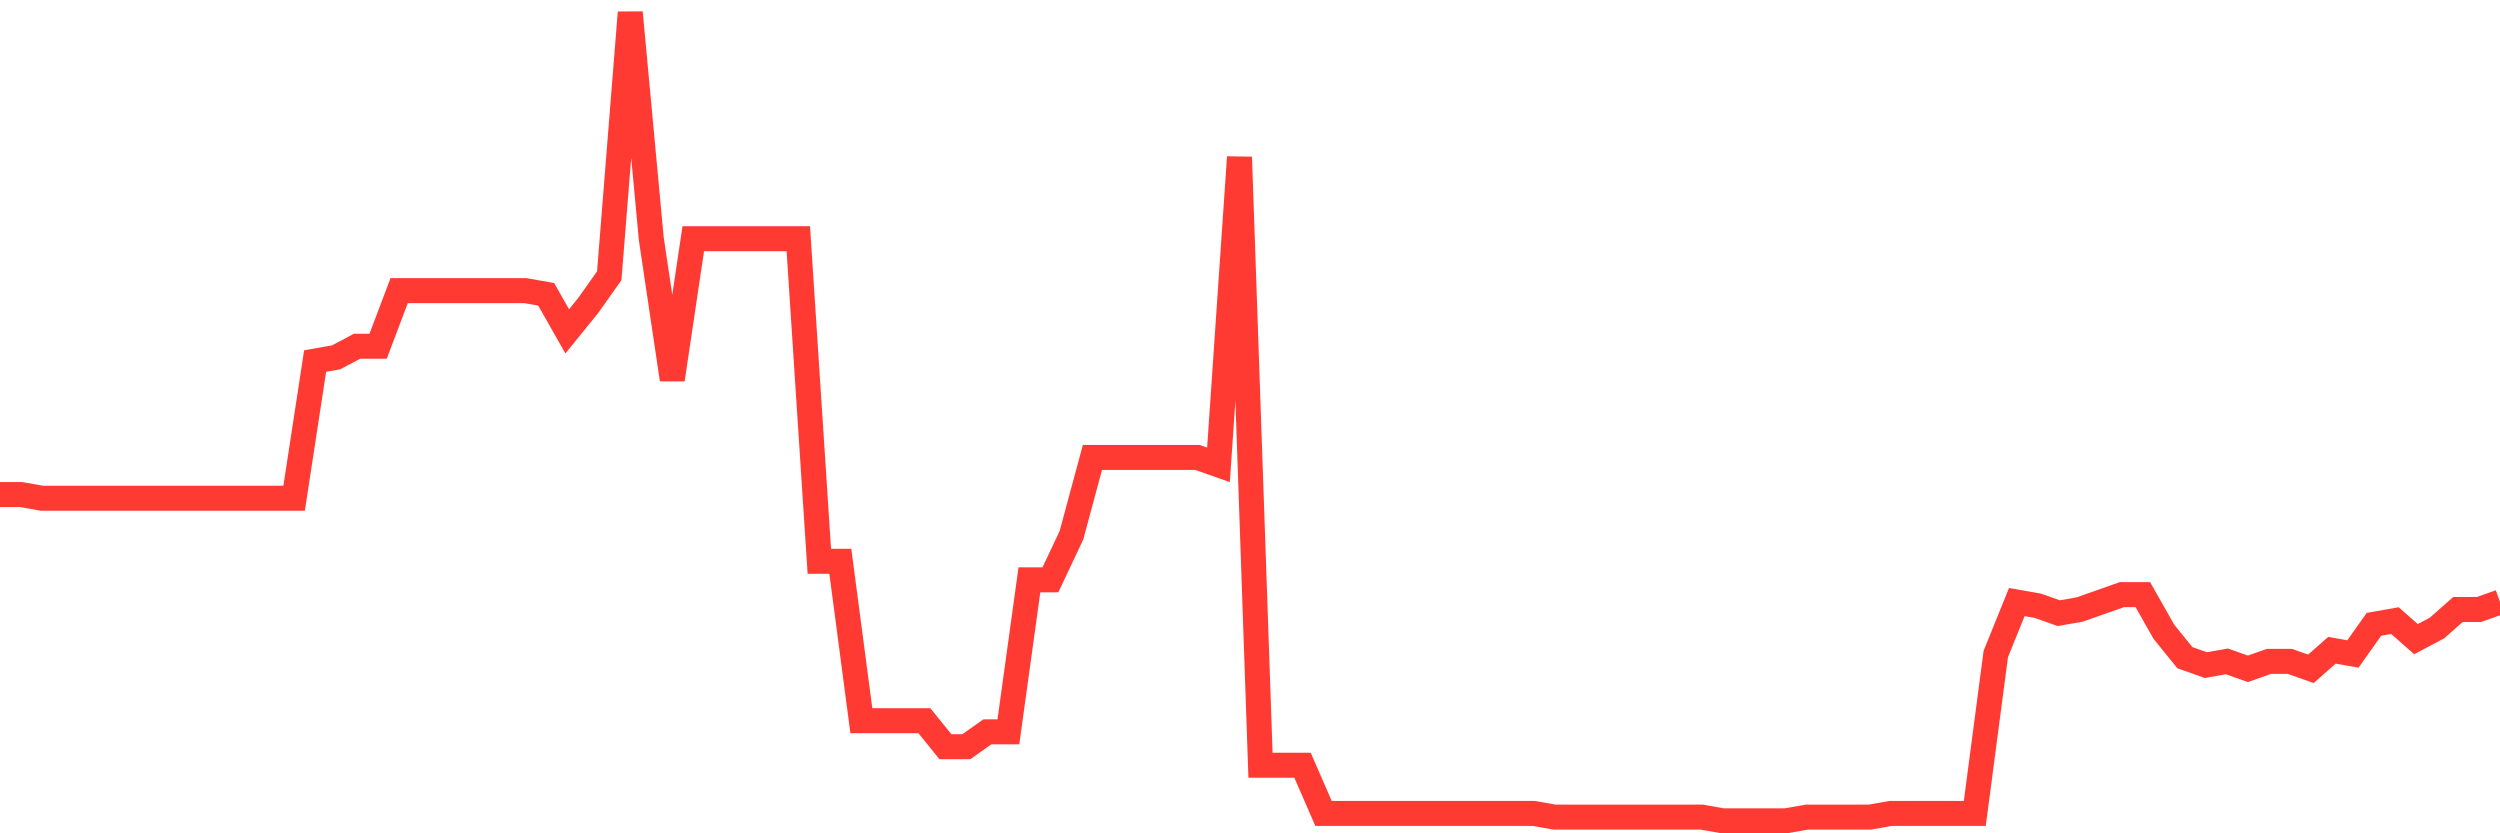 <svg
  xmlns="http://www.w3.org/2000/svg"
  xmlns:xlink="http://www.w3.org/1999/xlink"
  width="120"
  height="40"
  viewBox="0 0 120 40"
  preserveAspectRatio="none"
>
  <polyline
    points="0,23.738 1.008,23.738 2.017,23.916 3.025,23.916 4.034,23.916 5.042,23.916 6.05,23.916 7.059,23.916 8.067,23.916 9.076,23.916 10.084,23.916 11.092,23.916 12.101,23.916 13.109,23.916 14.118,23.916 15.126,17.33 16.134,17.152 17.143,16.618 18.151,16.618 19.16,13.949 20.168,13.949 21.176,13.949 22.185,13.949 23.193,13.949 24.202,13.949 25.21,13.949 26.218,14.127 27.227,15.906 28.235,14.661 29.244,13.237 30.252,0.6 31.261,11.457 32.269,18.22 33.277,11.457 34.286,11.457 35.294,11.457 36.303,11.457 37.311,11.457 38.319,11.457 39.328,26.941 40.336,26.941 41.345,34.594 42.353,34.594 43.361,34.594 44.37,34.594 45.378,35.84 46.387,35.84 47.395,35.128 48.403,35.128 49.412,27.831 50.42,27.831 51.429,25.695 52.437,21.958 53.445,21.958 54.454,21.958 55.462,21.958 56.471,21.958 57.479,21.958 58.487,22.314 59.496,7.541 60.504,36.73 61.513,36.73 62.521,36.73 63.529,39.044 64.538,39.044 65.546,39.044 66.555,39.044 67.563,39.044 68.571,39.044 69.58,39.044 70.588,39.044 71.597,39.044 72.605,39.044 73.613,39.044 74.622,39.222 75.63,39.222 76.639,39.222 77.647,39.222 78.655,39.222 79.664,39.222 80.672,39.222 81.681,39.222 82.689,39.4 83.697,39.4 84.706,39.4 85.714,39.4 86.723,39.222 87.731,39.222 88.739,39.222 89.748,39.222 90.756,39.044 91.765,39.044 92.773,39.044 93.782,39.044 94.79,39.044 95.798,31.391 96.807,28.899 97.815,29.077 98.824,29.433 99.832,29.255 100.84,28.899 101.849,28.543 102.857,28.543 103.866,30.323 104.874,31.569 105.882,31.925 106.891,31.747 107.899,32.103 108.908,31.747 109.916,31.747 110.924,32.103 111.933,31.213 112.941,31.391 113.95,29.967 114.958,29.789 115.966,30.679 116.975,30.145 117.983,29.255 118.992,29.255 120,28.899"
    fill="none"
    stroke="#ff3a33"
    stroke-width="1.2"
  >
  </polyline>
</svg>
